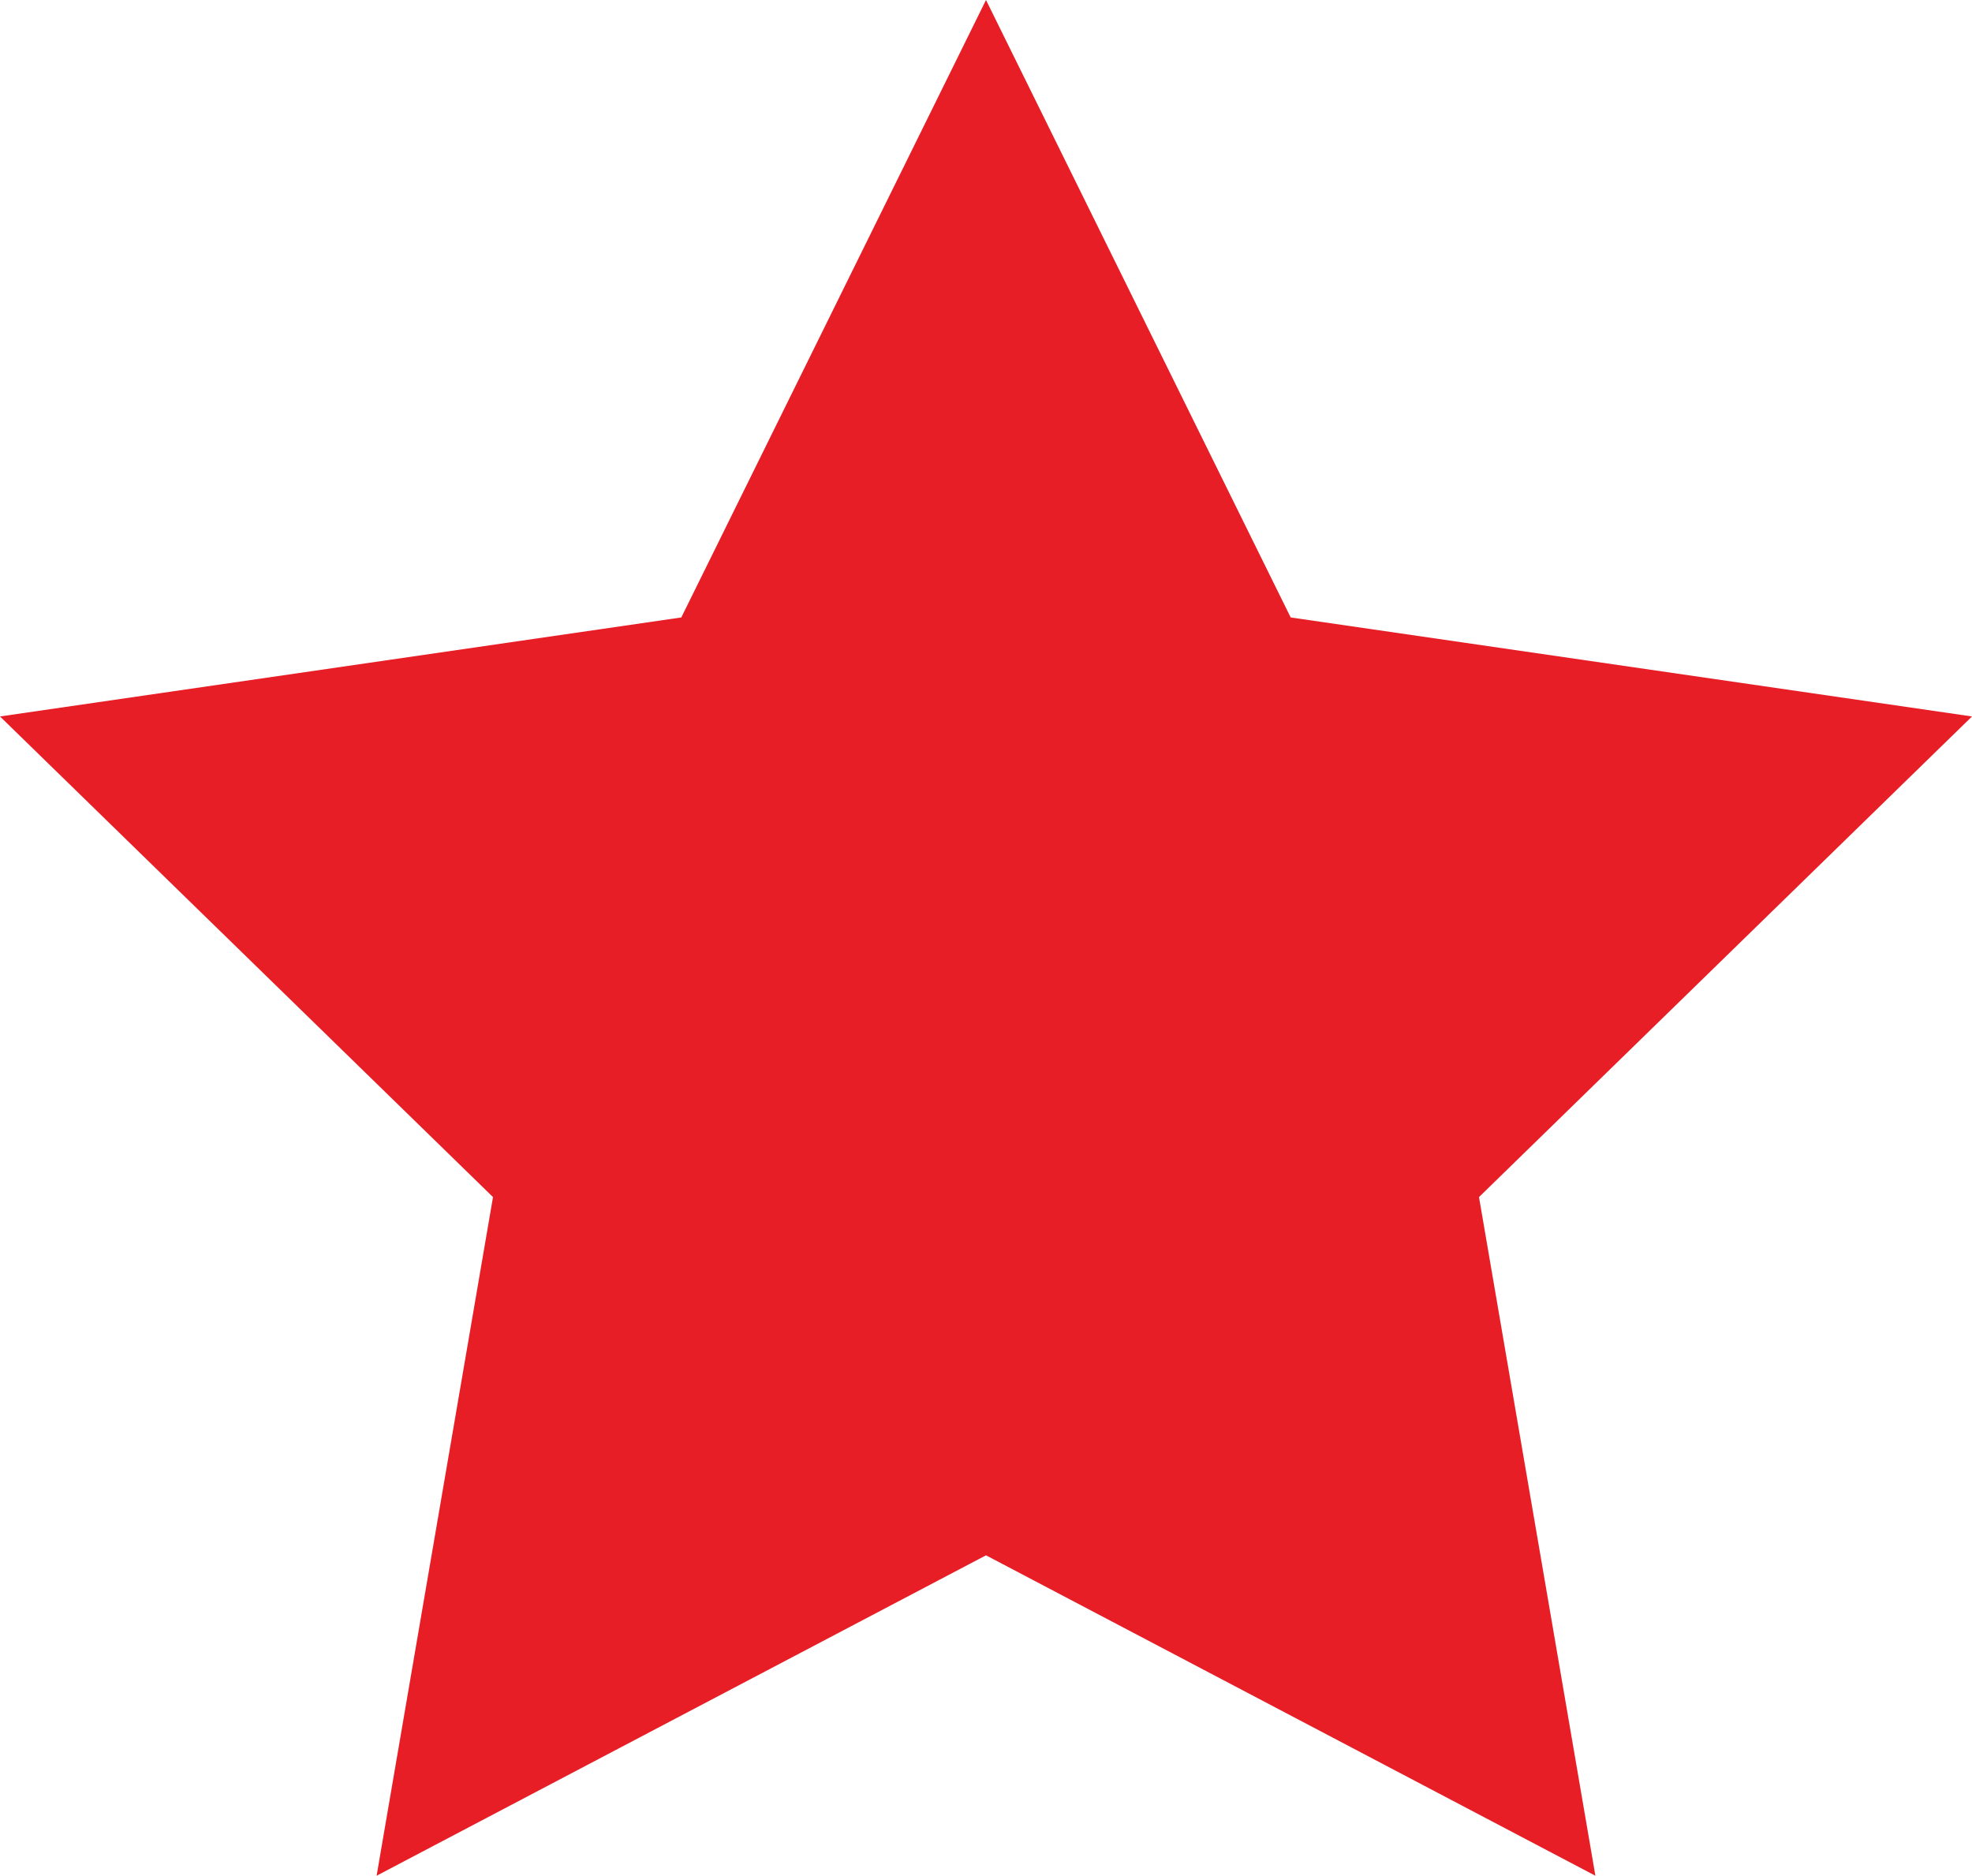<?xml version="1.0" encoding="UTF-8"?>
<svg id="Layer_2" xmlns="http://www.w3.org/2000/svg" viewBox="0 0 1108.32 1054.08">
  <defs>
    <style>
      .cls-1 {
        fill: #e71e25;
      }
    </style>
  </defs>
  <g id="original">
    <polygon class="cls-1" points="554.16 0 725.4 346.98 1108.32 402.62 831.24 672.71 896.65 1054.08 554.16 874.02 211.67 1054.08 277.08 672.71 0 402.62 382.91 346.98 554.16 0"/>
  </g>
</svg>
